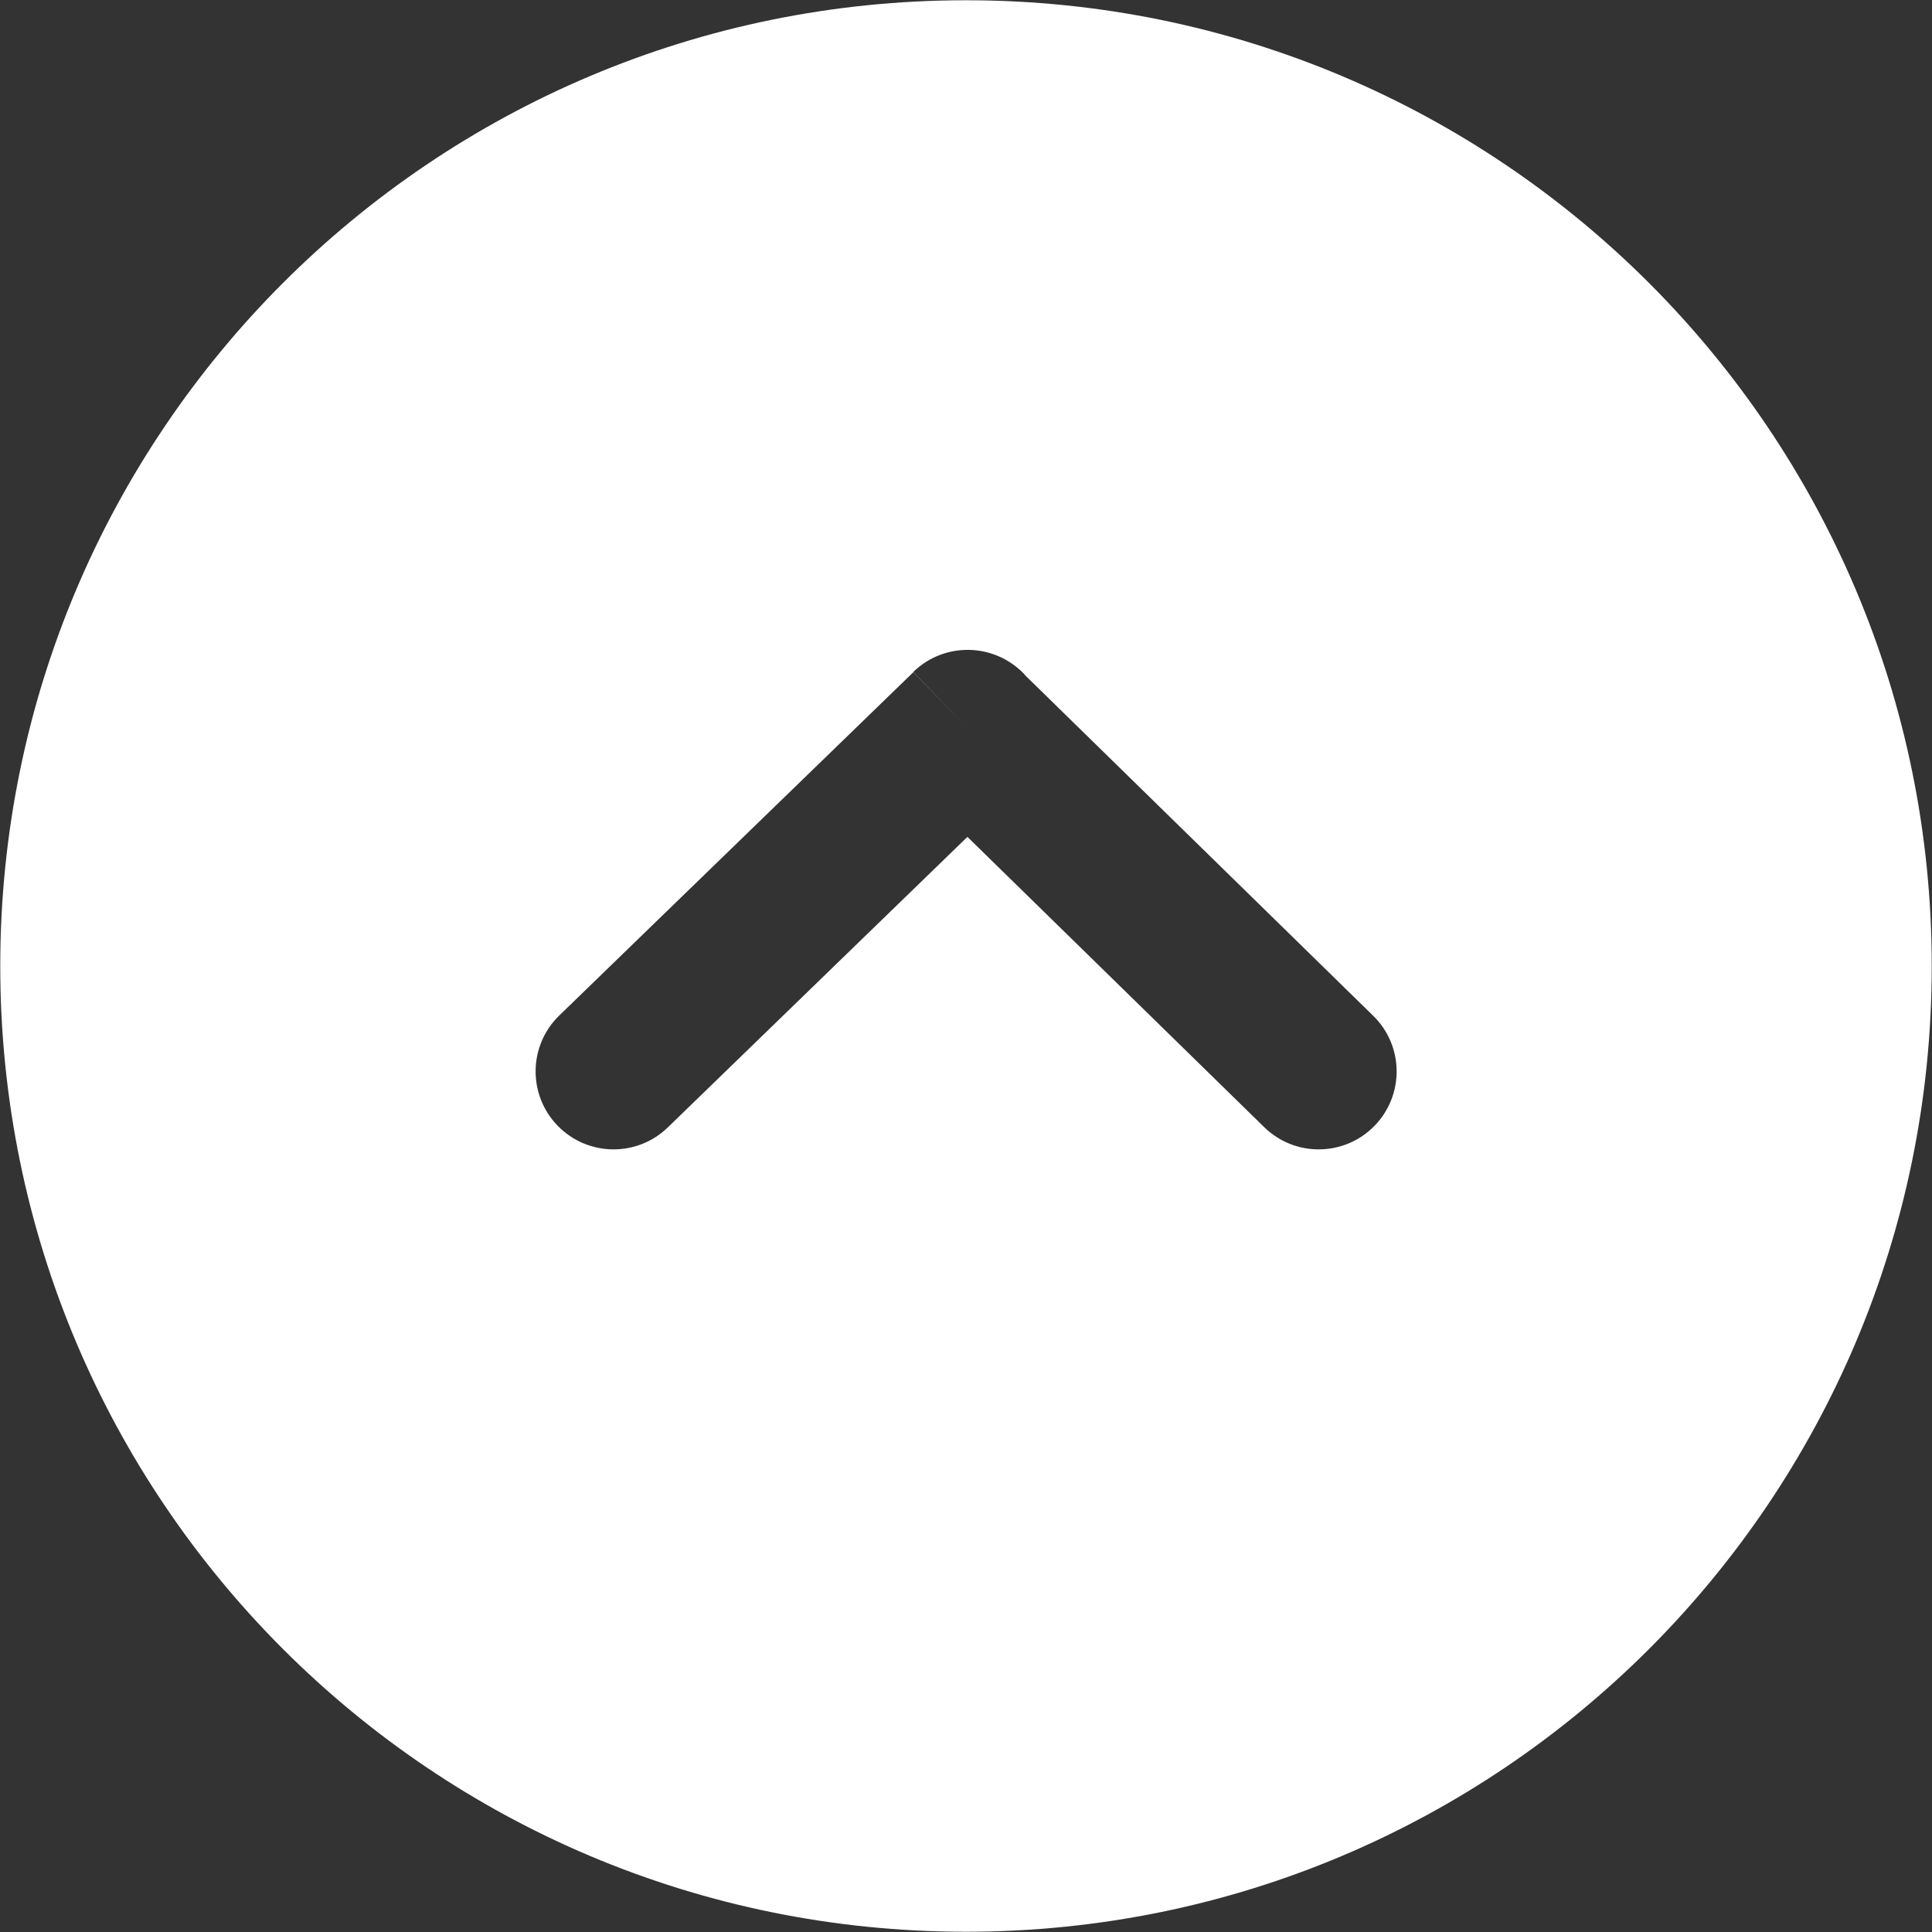 <svg width="30" height="30" viewBox="0 0 30 30" fill="none" xmlns="http://www.w3.org/2000/svg">
<rect x="0" y="0" width="30" height="30" fill="#333333" stroke="none"/>
<path d="M0 15H0.004C0.004 19.145 1.682 22.894 4.394 25.606C7.106 28.318 10.855 29.996 14.999 29.996V30H15H15V29.996C19.144 29.996 22.894 28.318 25.606 25.606C28.318 22.894 29.996 19.144 29.996 15H30V15V15H29.996C29.996 10.856 28.318 7.106 25.606 4.394C22.894 1.682 19.145 0.004 15.001 0.004V0H15V0.004C10.856 0.004 7.106 1.682 4.394 4.394C1.682 7.106 0.004 10.856 0.004 15H0V15ZM10.371 17.505C9.892 17.971 9.126 17.96 8.66 17.481C8.194 17.002 8.204 16.235 8.683 15.77L14.182 10.438L15.025 11.305L14.181 10.434C14.662 9.967 15.43 9.979 15.897 10.46C15.91 10.475 15.923 10.488 15.936 10.503L21.32 15.77C21.8 16.236 21.81 17.002 21.344 17.481C20.879 17.96 20.112 17.971 19.633 17.505L15.022 12.995L10.371 17.505Z" fill="white"/>
</svg>

